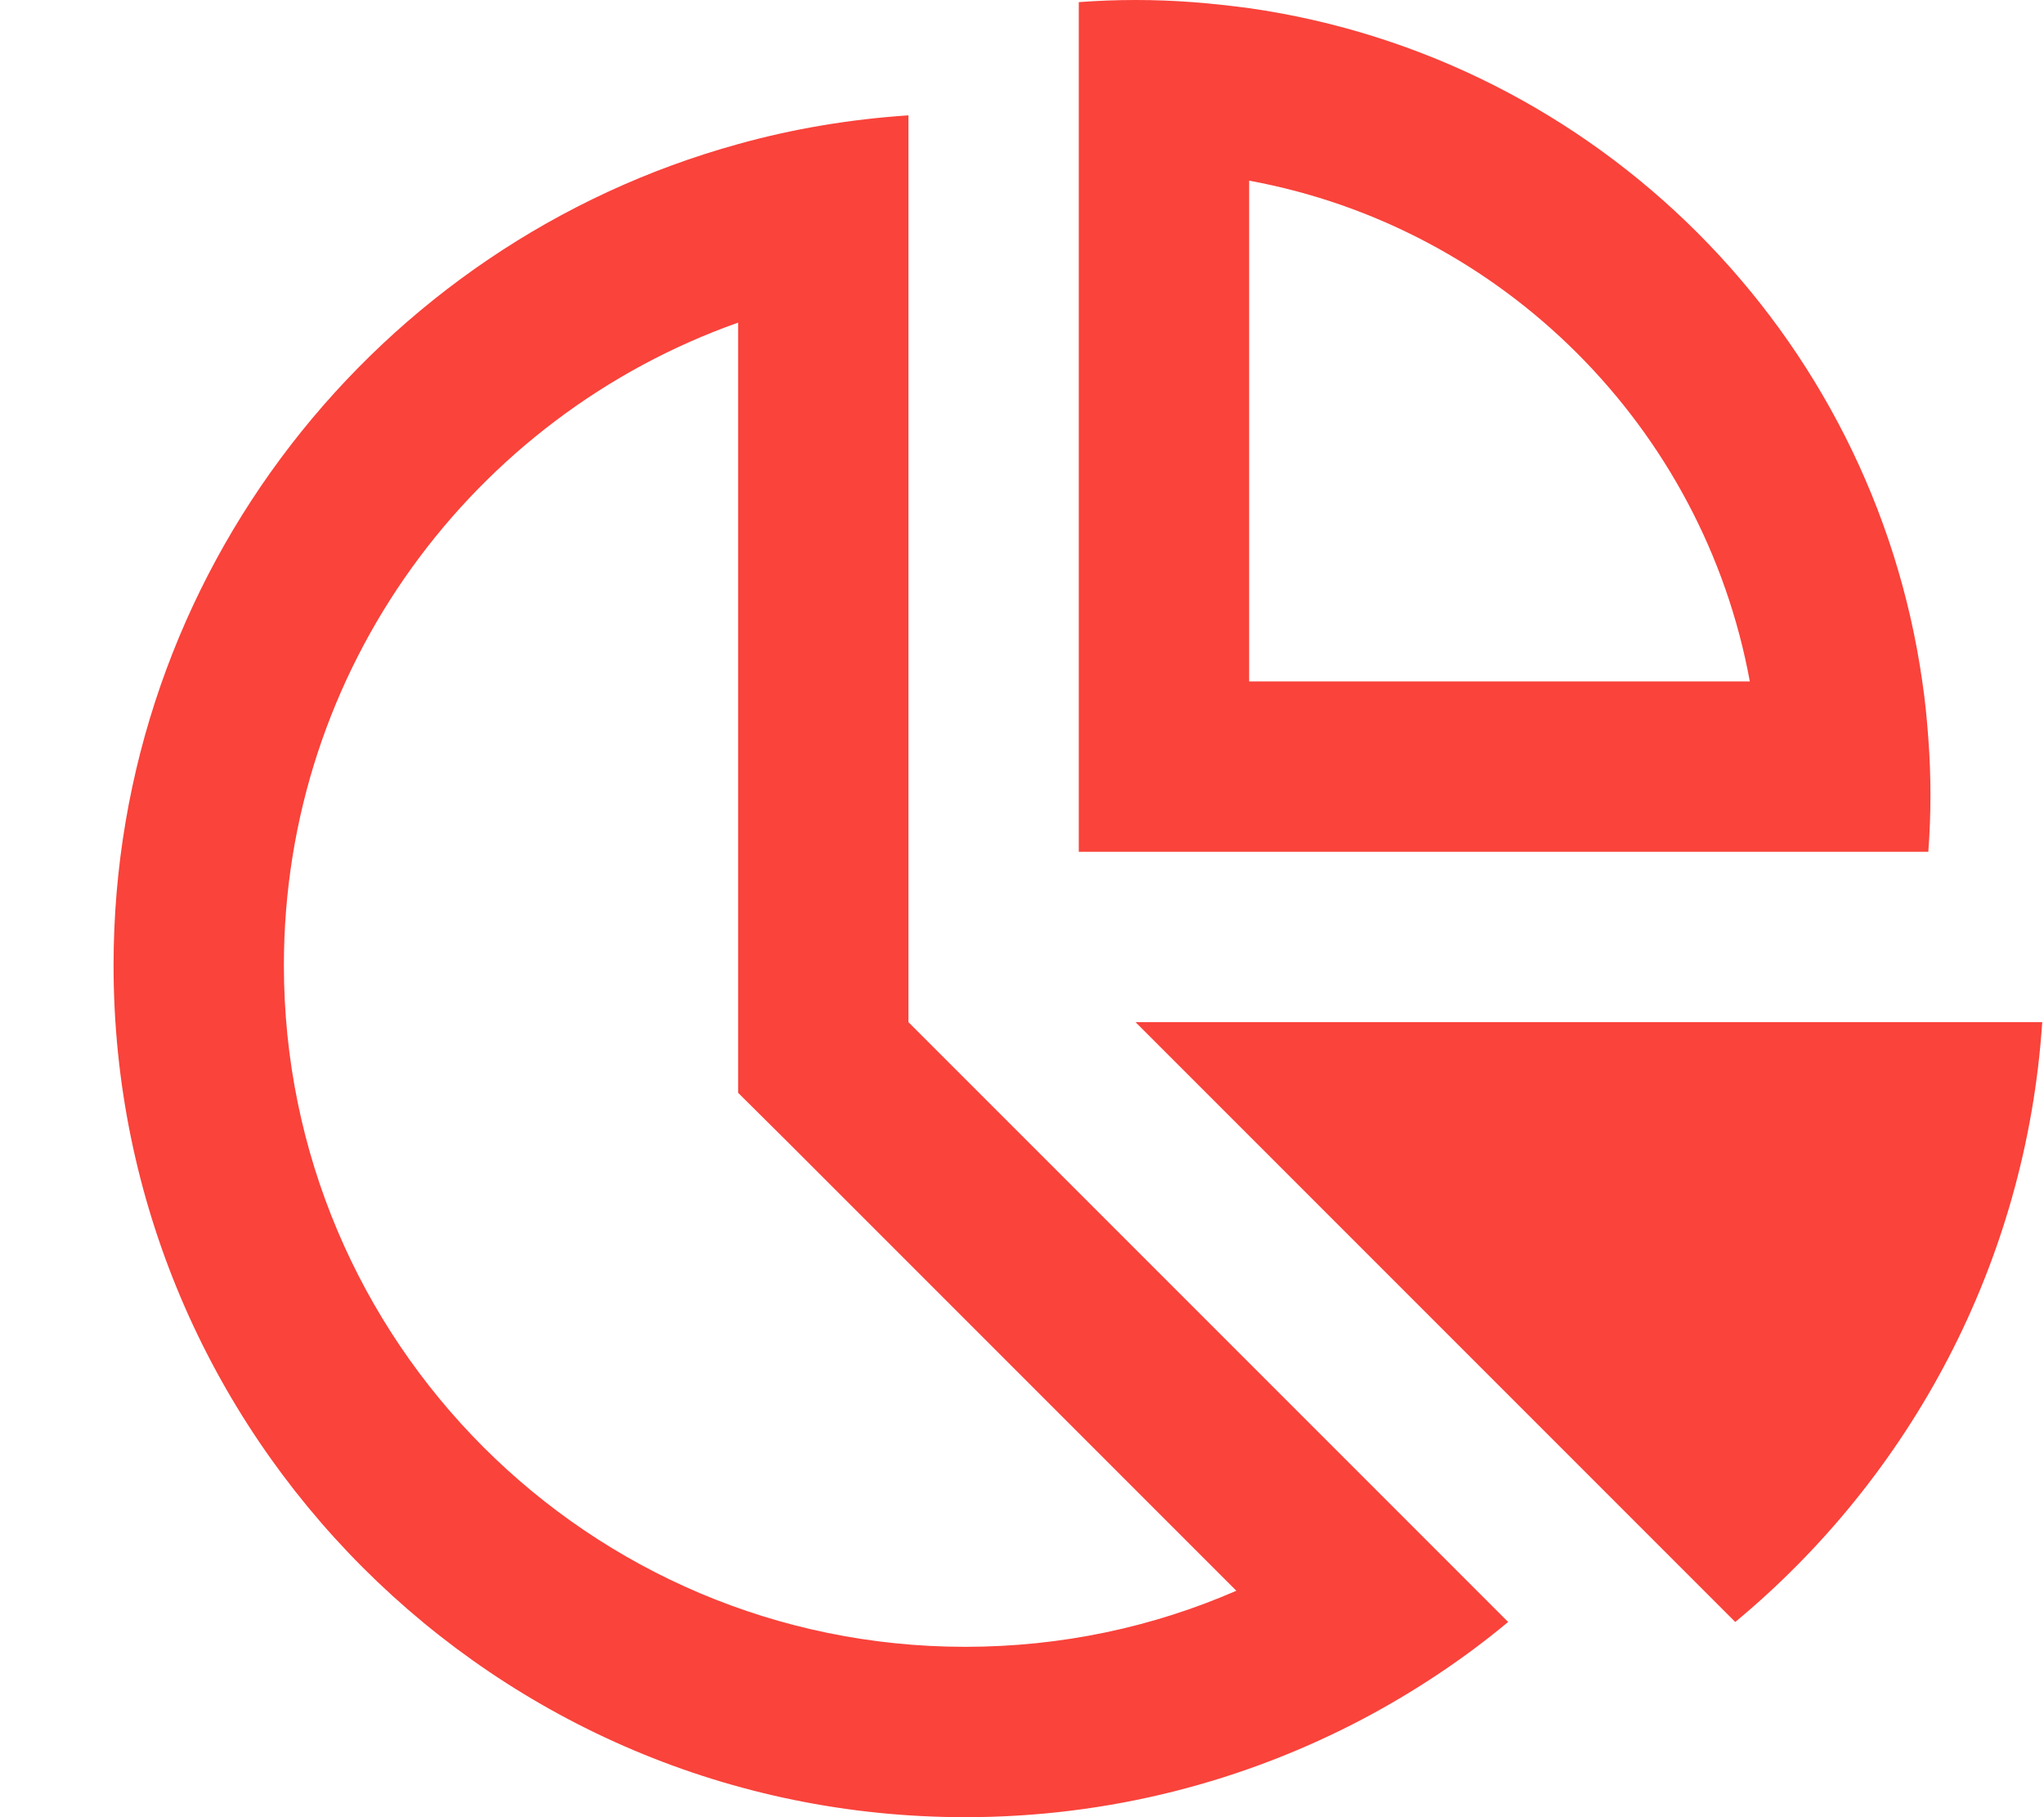 <svg xmlns="http://www.w3.org/2000/svg" viewBox="0 0 576 512"><!--!Font Awesome Pro 6.6.0 by @fontawesome - https://fontawesome.com License - https://fontawesome.com/license (Commercial License) Copyright 2024 Fonticons, Inc.--><path fill="#f9433b" d="M541.7 192c.8 5.3 1.3 10.6 1.7 16c.4 5.3 .6 10.6 .6 16s-.2 10.7-.6 16L352 240l-48 0 0-48L304 .6c5.3-.4 10.6-.6 16-.6s10.7 .2 16 .6c5.4 .4 10.7 1 16 1.7c98.1 14 175.7 91.6 189.7 189.7zM352 50.9L352 192l141.1 0C480 120.5 423.5 64 352 50.9zm-144 257l0-19.9 0-197.1C133.4 117.3 80 188.4 80 272c0 106 86 192 192 192c27.2 0 53-5.6 76.4-15.8L222.1 321.9 208 307.9zM390.8 422.8L425 457c-12.5 10.4-26.2 19.5-40.7 27.2C350.8 501.9 312.6 512 272 512C139.5 512 32 404.6 32 272C32 161.6 106.5 68.6 208 40.6c15.4-4.3 31.5-7 48-8.1l0 48.1L256 288 390.8 422.8zM320 288l255.5 0C571 355.9 538.3 416.1 489 457L320 288z"/></svg>